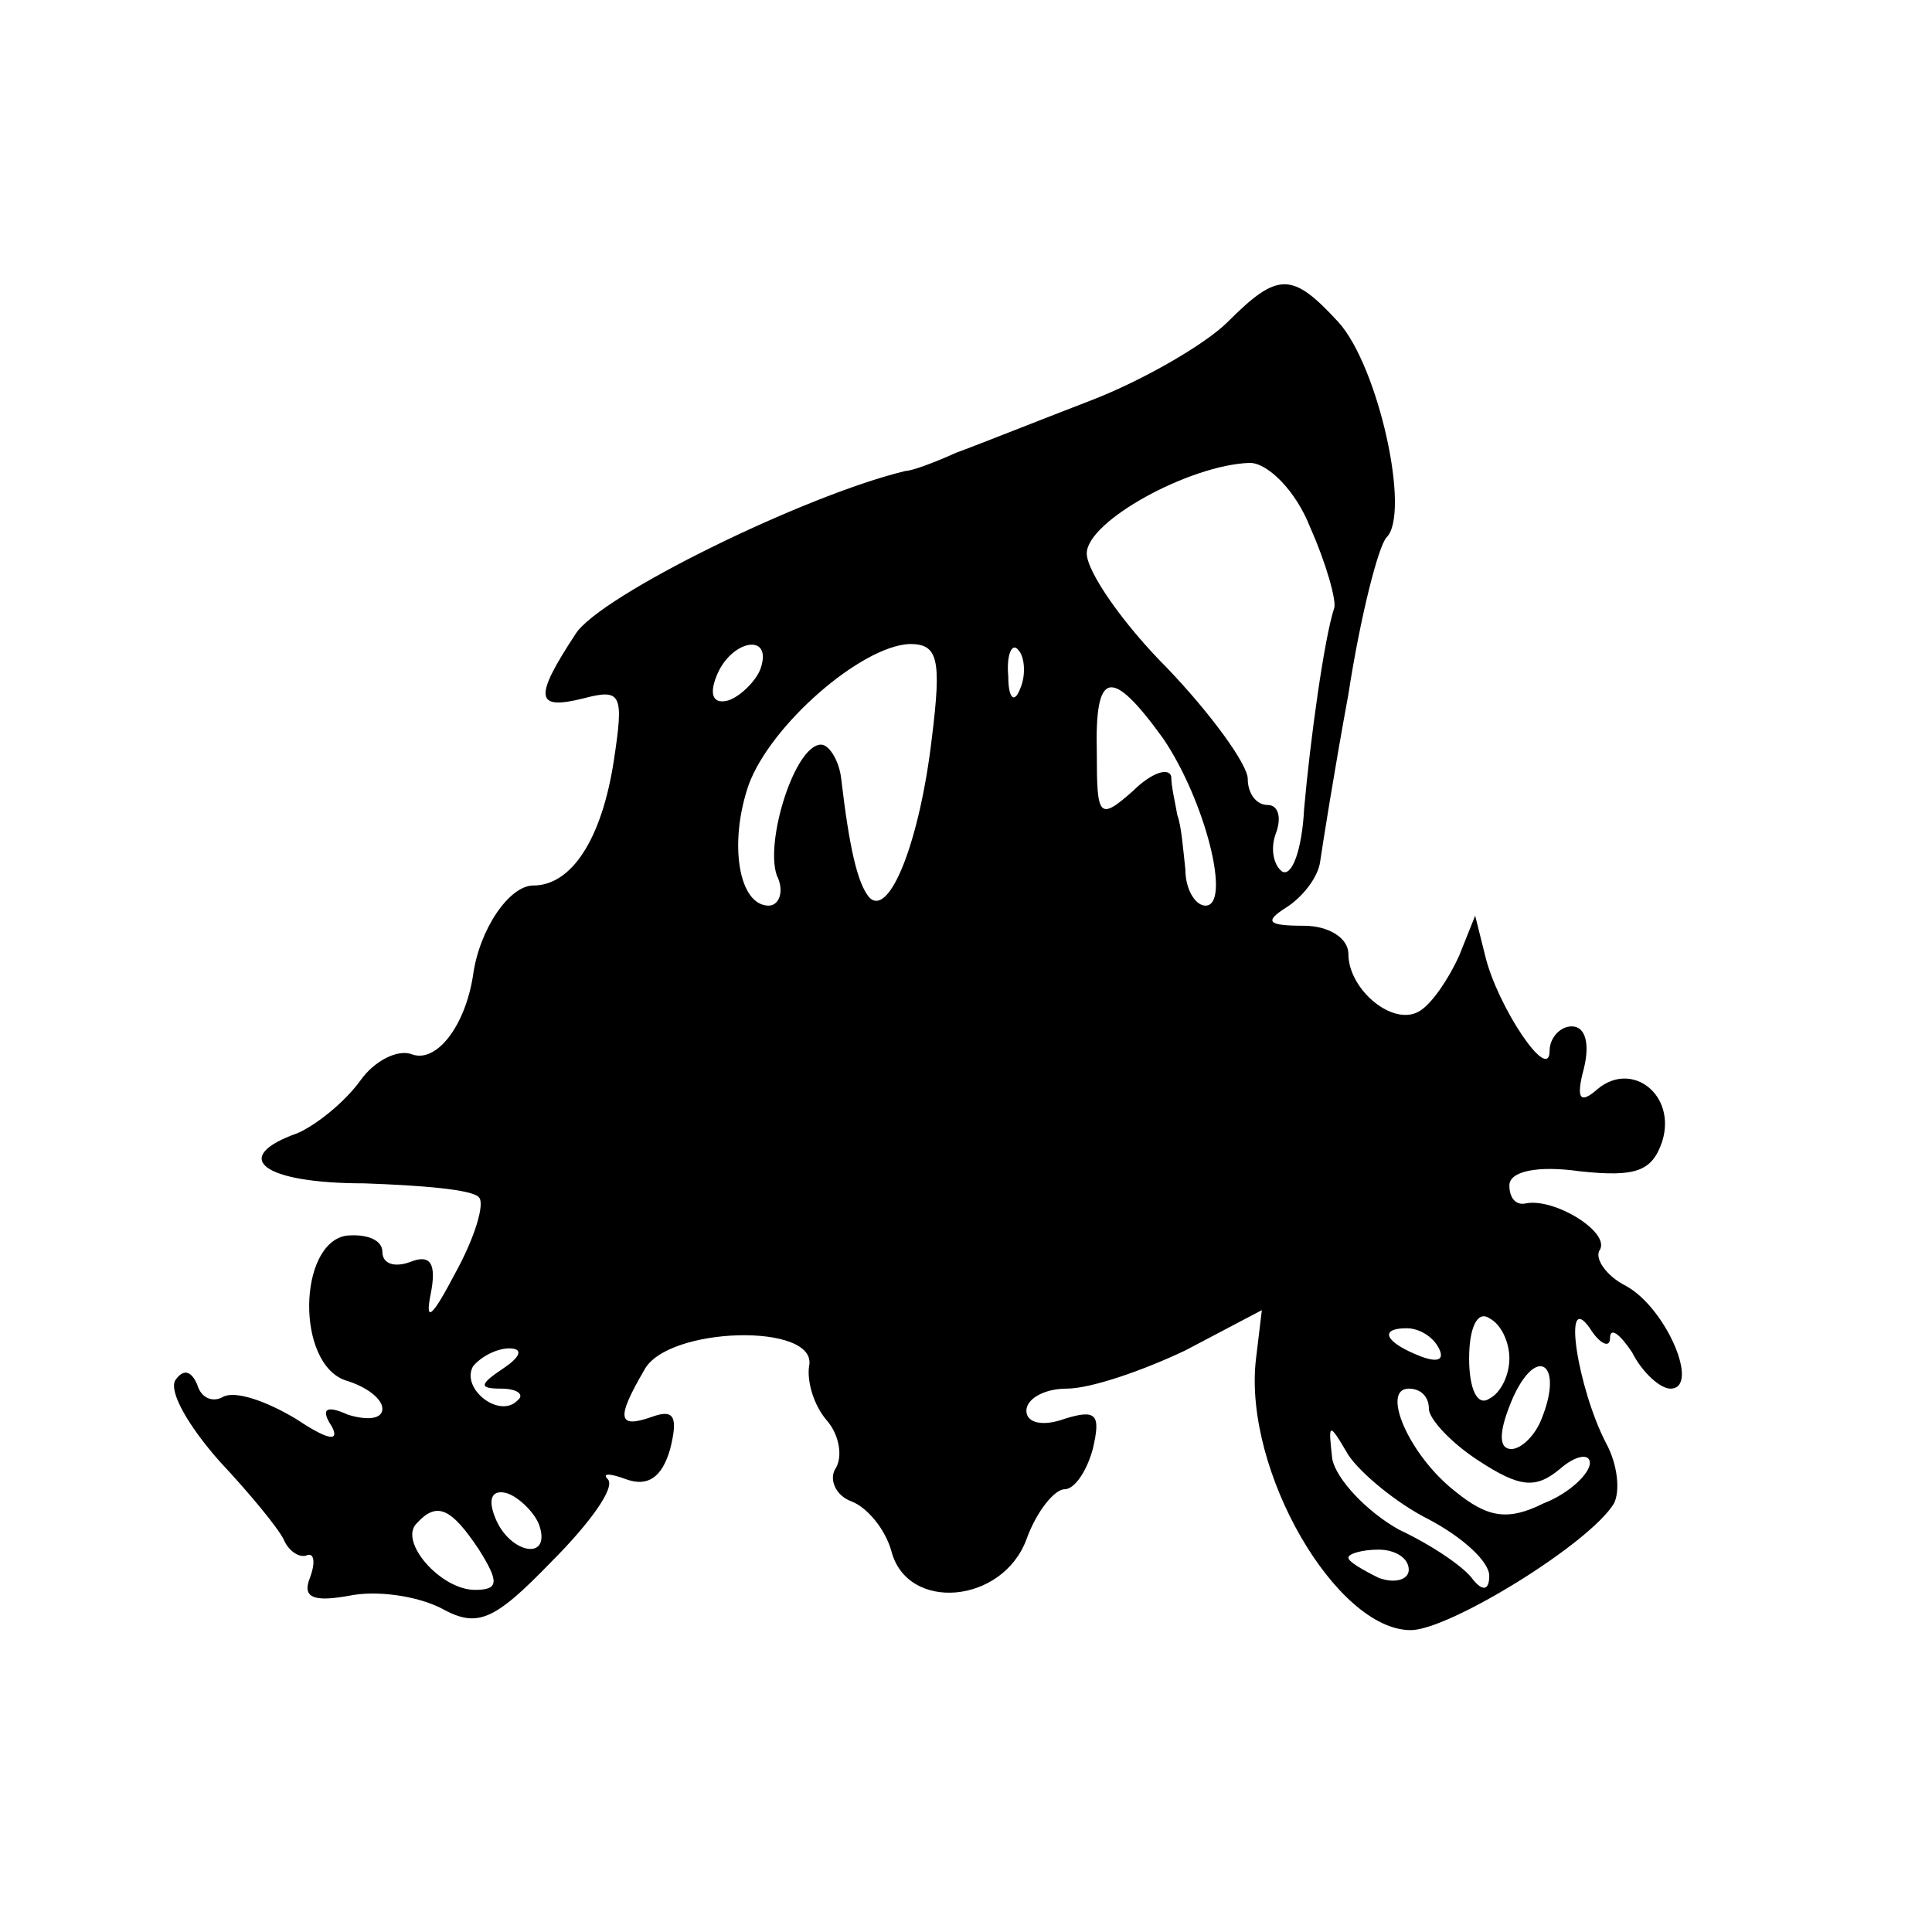 <?xml version="1.0" standalone="no"?>
<!DOCTYPE svg PUBLIC "-//W3C//DTD SVG 20010904//EN"
 "http://www.w3.org/TR/2001/REC-SVG-20010904/DTD/svg10.dtd">
<svg version="1.0" xmlns="http://www.w3.org/2000/svg"
 width="96pt" height="96pt" viewBox="0 0 96 96"
 preserveAspectRatio="xMidYMid meet">
<g transform="translate(0,96) scale(0.1,-0.1)"
fill="#000000" stroke="none">
<path d="M610 800 c-11 -11 -42 -29 -68 -39 -26 -10 -56 -22 -67 -26 -11 -5
-22 -9 -25 -9 -50 -12 -152 -62 -164 -81 -21 -32 -20 -38 4 -32 19 5 20 2 15
-31 -6 -39 -21 -62 -40 -62 -12 0 -27 -22 -30 -45 -4 -25 -18 -43 -30 -39 -7
3 -19 -3 -26 -13 -8 -11 -22 -22 -31 -26 -34 -12 -18 -25 33 -25 28 -1 54 -3
57 -7 3 -3 -2 -20 -12 -38 -11 -21 -15 -25 -12 -10 3 15 0 20 -10 16 -8 -3
-14 -1 -14 5 0 6 -8 9 -18 8 -24 -4 -25 -64 0 -72 10 -3 18 -9 18 -14 0 -5 -7
-6 -17 -3 -11 5 -14 3 -8 -6 4 -8 -3 -6 -18 4 -15 9 -30 14 -36 11 -5 -3 -11
-1 -13 6 -3 7 -7 8 -11 2 -3 -6 7 -23 22 -40 15 -16 29 -33 32 -39 2 -5 7 -9
11 -8 4 2 5 -3 2 -11 -4 -10 2 -12 19 -9 14 3 34 0 46 -6 18 -10 26 -7 55 23
19 19 32 37 28 41 -3 3 1 3 9 0 11 -4 18 1 22 15 4 16 2 20 -9 16 -17 -6 -18
-1 -4 23 11 22 87 24 82 2 -1 -7 2 -19 9 -27 6 -7 8 -18 4 -24 -3 -5 0 -13 8
-16 8 -3 17 -14 20 -25 8 -30 55 -26 67 6 5 14 14 25 19 25 5 0 11 9 14 20 4
17 2 20 -14 15 -11 -4 -19 -2 -19 4 0 6 9 11 20 11 12 0 38 9 59 19 l38 20 -3
-25 c-6 -55 40 -134 77 -134 19 0 89 43 101 63 3 6 2 19 -4 30 -14 27 -22 77
-8 57 5 -8 10 -10 10 -5 0 6 5 2 11 -7 5 -10 14 -18 19 -18 15 0 -2 40 -22 51
-10 5 -16 14 -13 18 5 9 -23 26 -37 23 -5 -1 -8 3 -8 9 0 7 14 10 35 7 28 -3
36 0 41 15 7 23 -15 40 -32 26 -9 -8 -11 -5 -7 10 3 12 1 21 -6 21 -6 0 -11
-6 -11 -12 0 -17 -26 22 -32 47 l-5 20 -8 -20 c-5 -11 -13 -23 -19 -27 -13 -9
-36 10 -36 28 0 8 -10 14 -22 14 -18 0 -20 2 -9 9 8 5 16 15 17 23 1 7 7 45
14 83 6 39 15 74 19 78 12 12 -4 85 -24 107 -23 25 -30 25 -55 0z m41 -102 c8
-18 13 -36 12 -40 -5 -15 -12 -66 -15 -100 -1 -20 -6 -34 -11 -31 -4 3 -6 11
-3 19 3 8 1 14 -4 14 -6 0 -10 6 -10 13 0 7 -18 32 -40 55 -22 22 -40 48 -40
57 0 16 51 44 81 45 9 0 23 -14 30 -32z m-273 -70 c-2 -6 -10 -14 -16 -16 -7
-2 -10 2 -6 12 7 18 28 22 22 4z m85 -35 c-6 -51 -21 -89 -31 -79 -6 7 -10 25
-14 59 -1 9 -6 17 -10 17 -13 0 -28 -48 -22 -65 4 -8 1 -15 -4 -15 -15 0 -20
31 -10 60 11 30 56 69 80 70 14 0 16 -7 11 -47z m44 25 c-3 -8 -6 -5 -6 6 -1
11 2 17 5 13 3 -3 4 -12 1 -19z m71 -25 c21 -31 34 -83 21 -83 -5 0 -10 8 -10
18 -1 9 -2 22 -4 27 -1 6 -3 14 -3 19 -1 5 -10 2 -19 -7 -17 -15 -18 -13 -18
19 -1 41 7 43 33 7z m172 -308 c0 -8 -4 -17 -10 -20 -6 -4 -10 5 -10 20 0 15
4 24 10 20 6 -3 10 -12 10 -20z m-35 5 c3 -6 -1 -7 -9 -4 -18 7 -21 14 -7 14
6 0 13 -4 16 -10z m-465 -10 c-12 -8 -12 -10 -1 -10 8 0 12 -3 8 -6 -9 -9 -28
6 -22 17 4 5 12 9 18 9 7 0 6 -4 -3 -10z m516 -25 c-3 -8 -10 -15 -15 -15 -7
0 -6 10 1 26 12 26 25 16 14 -11z m-56 5 c0 -5 11 -17 25 -26 20 -13 28 -14
40 -4 8 7 15 8 15 3 0 -5 -10 -15 -23 -20 -18 -9 -28 -7 -44 6 -23 18 -37 51
-23 51 6 0 10 -4 10 -10z m0 -55 c17 -9 30 -21 30 -28 0 -7 -3 -8 -8 -2 -4 6
-20 17 -37 25 -16 9 -31 25 -33 35 -2 18 -2 19 8 2 6 -9 24 -24 40 -32z m-442
-3 c6 -18 -15 -14 -22 4 -4 10 -1 14 6 12 6 -2 14 -10 16 -16z m-30 -12 c10
-16 10 -20 -2 -20 -17 0 -38 24 -29 33 10 11 17 8 31 -13z m462 -10 c0 -5 -7
-7 -15 -4 -8 4 -15 8 -15 10 0 2 7 4 15 4 8 0 15 -4 15 -10z"/>
</g>
</svg>
